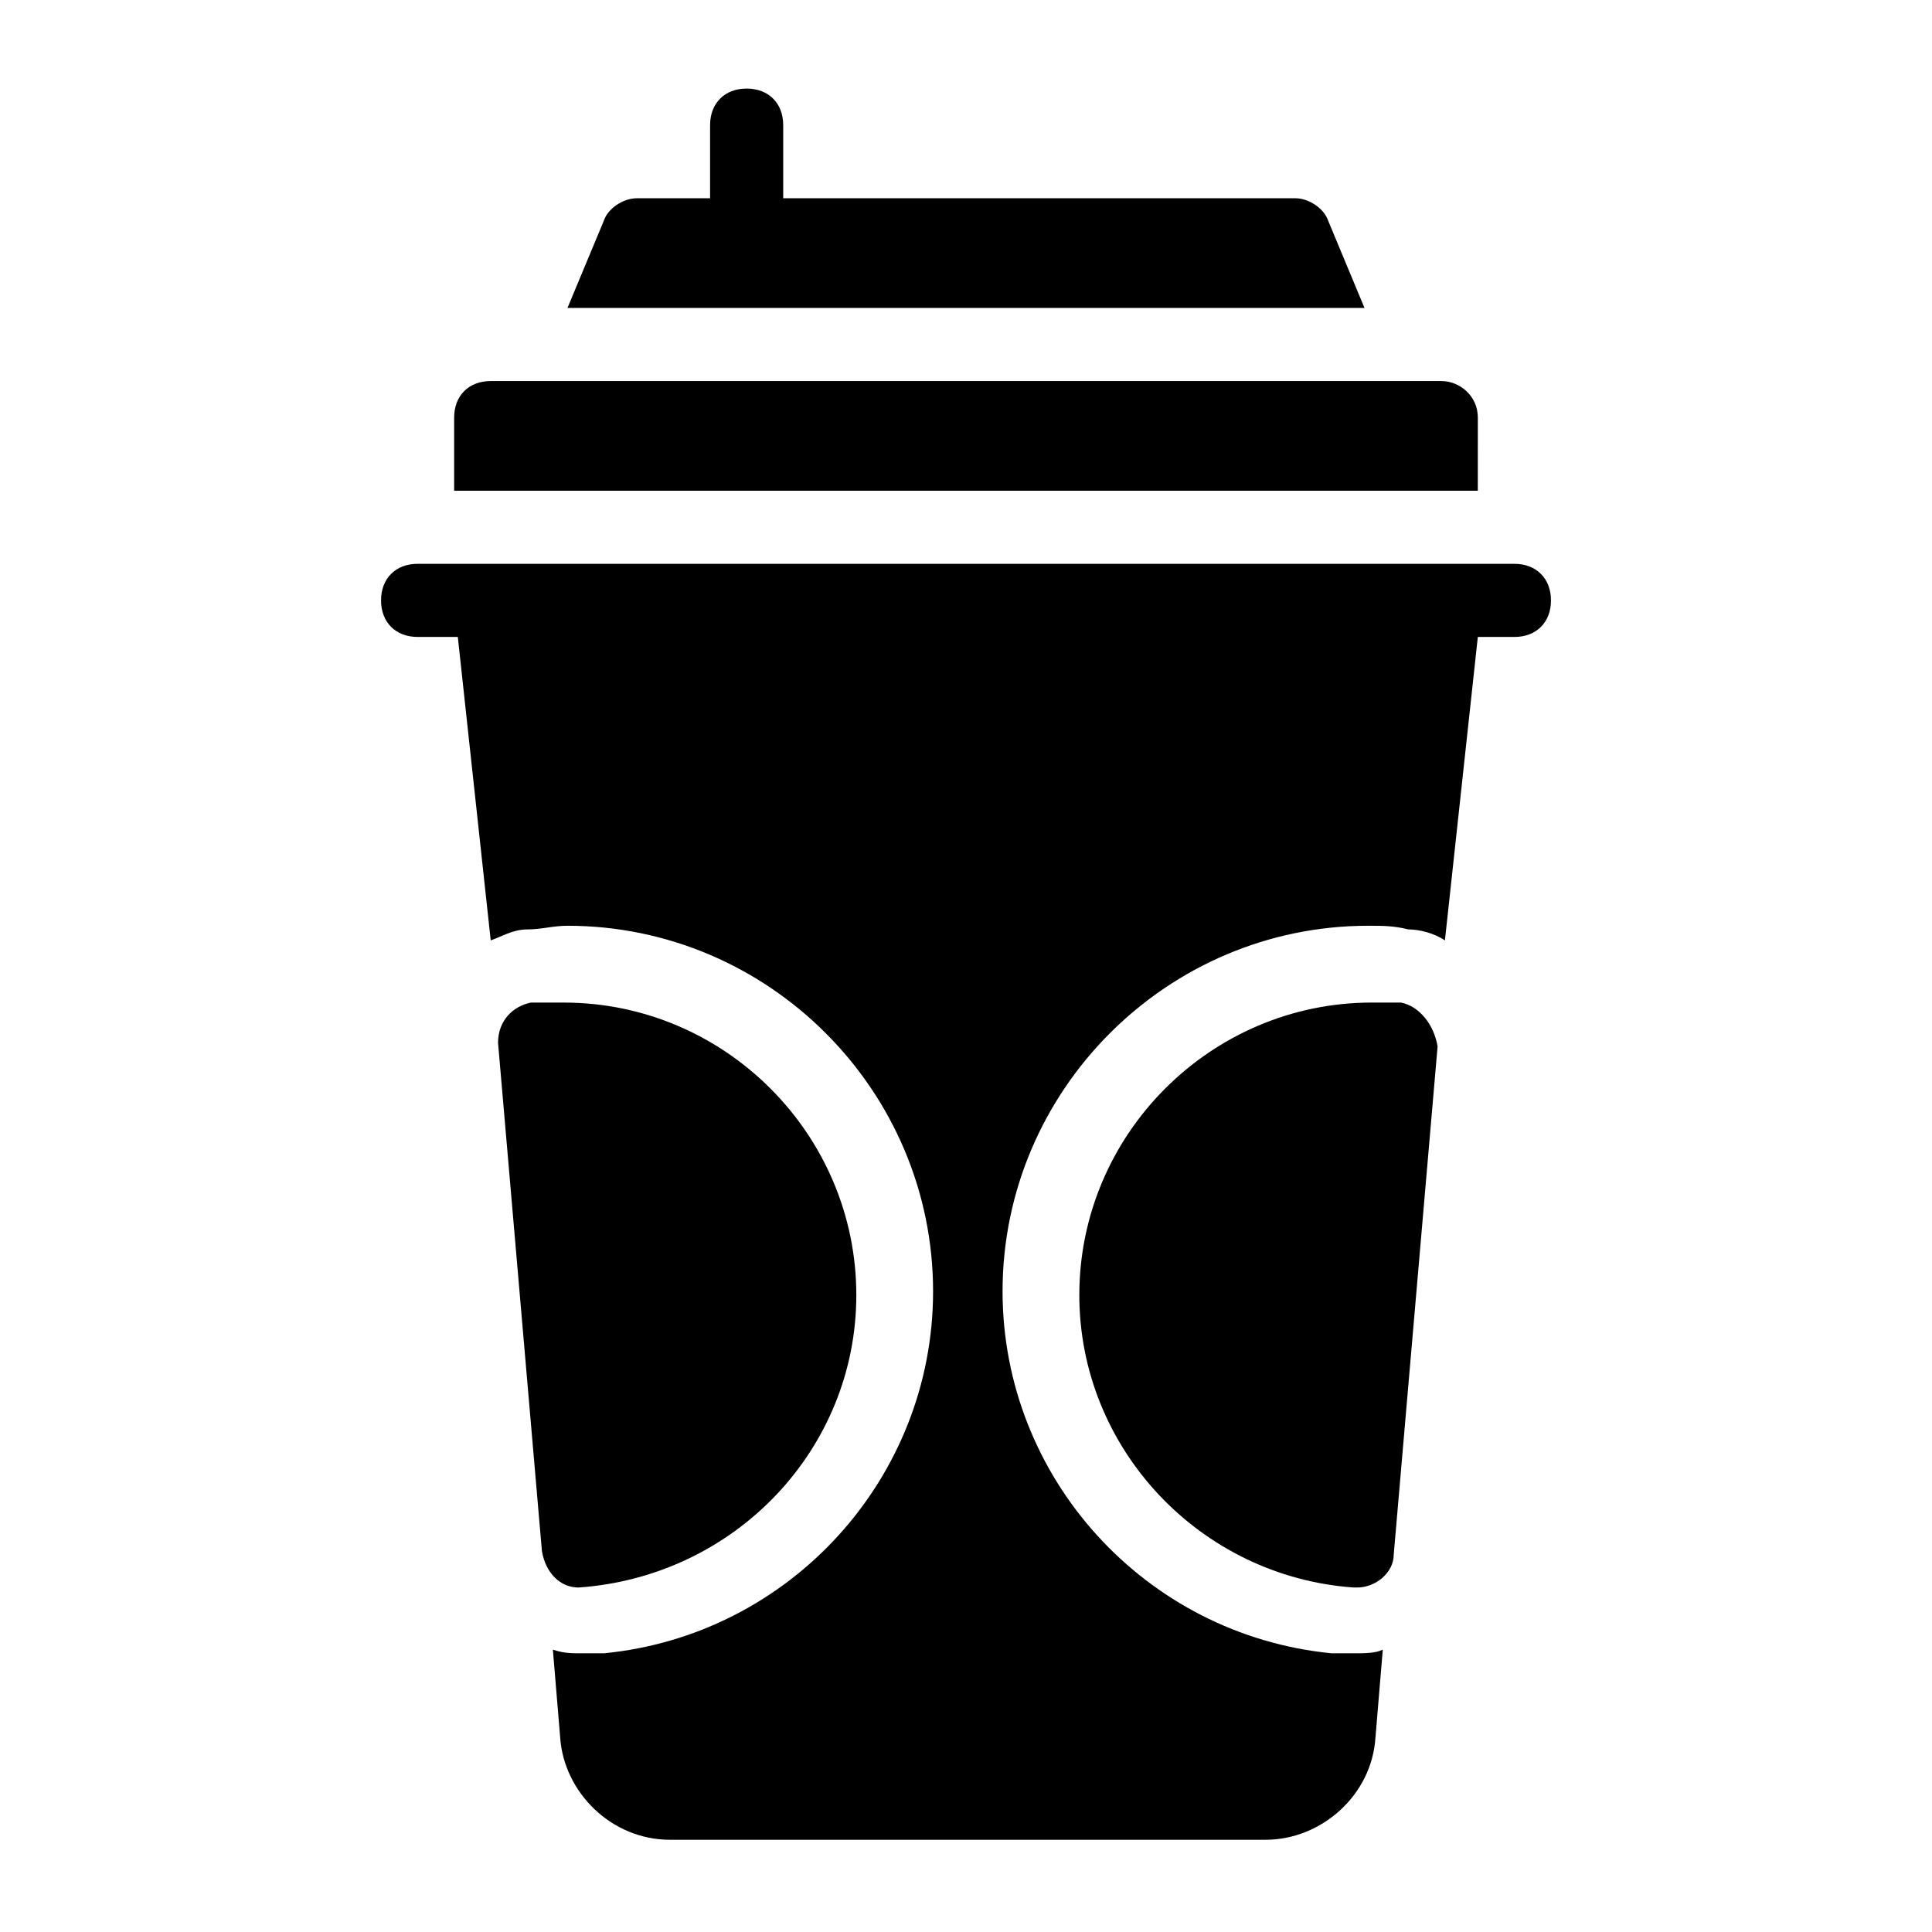 <?xml version="1.0" encoding="UTF-8"?>
<!-- Uploaded to: ICON Repo, www.iconrepo.com, Generator: ICON Repo Mixer Tools -->
<svg fill="#000000" width="800px" height="800px" version="1.1" viewBox="144 144 512 512" xmlns="http://www.w3.org/2000/svg">
 <g>
  <path d="m297.3 564.71s0.969 0 0 0c41.66-2.906 73.633-36.816 73.633-77.508 0-42.629-34.879-77.508-77.508-77.508h-8.719c-4.844 0.969-8.719 4.844-8.719 10.656l11.625 134.67c0.965 5.809 4.84 9.688 9.688 9.688z"/>
  <path d="m515.29 409.69h-7.75c-42.629 0-77.508 34.879-77.508 77.508 0 40.691 31.973 74.602 72.664 77.508h0.969c4.844 0 9.688-3.875 9.688-8.719l11.625-134.67c-0.969-5.812-4.844-10.656-9.688-11.625z"/>
  <path d="m545.33 293.42h-290.66c-5.812 0-9.688 3.875-9.688 9.688s3.875 9.688 9.688 9.688h10.656l8.719 80.414c2.906-0.969 5.812-2.906 9.688-2.906s6.781-0.969 10.656-0.969c53.289 0 96.887 43.598 96.887 96.887 0 49.41-37.785 91.074-87.199 95.918h-5.812c-2.906 0-4.844 0-7.75-0.969l1.938 23.254c0.969 14.531 13.562 27.129 29.066 27.129h157.93c14.531 0 28.098-11.625 29.066-27.129l1.938-23.254c-1.938 0.969-4.844 0.969-7.75 0.969h-5.812c-49.41-4.844-87.199-46.504-87.199-95.918 0-53.289 43.598-96.887 96.887-96.887 3.875 0 6.781 0 10.656 0.969 2.906 0 6.781 0.969 9.688 2.906l8.719-80.414 9.695 0.004c5.812 0 9.688-3.875 9.688-9.688s-3.875-9.691-9.688-9.691z"/>
  <path d="m495.92 202.35c-0.973-2.906-4.848-5.816-8.723-5.816h-135.64v-19.375c0-5.812-3.875-9.688-9.688-9.688s-9.688 3.875-9.688 9.688v19.379h-19.379c-3.875 0-7.75 2.906-8.719 5.812l-9.691 23.25h211.21z"/>
  <path d="m535.64 254.67c0-5.812-4.844-9.688-9.688-9.688h-251.91c-5.812 0-9.688 3.875-9.688 9.688v19.379h271.28z"/>
 </g>
</svg>